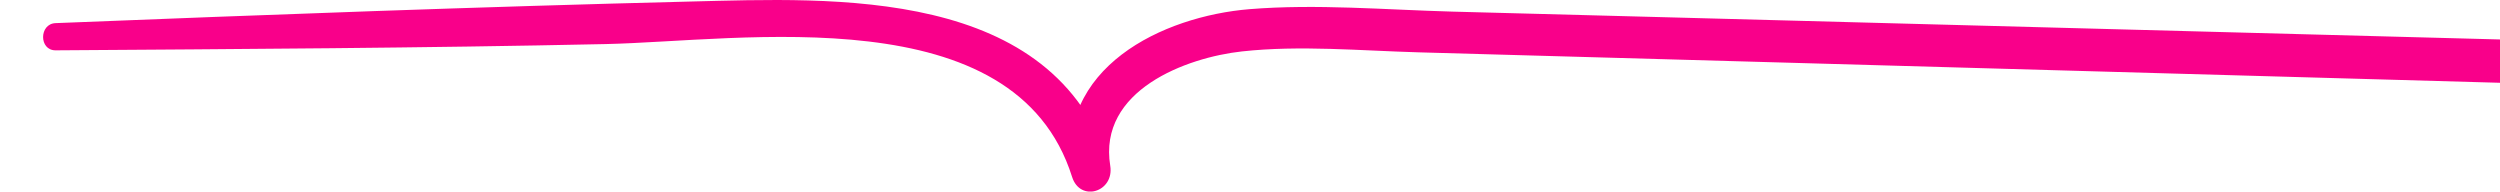 <svg width="248" height="19" viewBox="0 0 248 19" fill="none" xmlns="http://www.w3.org/2000/svg">
<g clip-path="url(#clip0_3285_6010)">
<path d="M5.513 4.993C23.705 4.867 41.889 4.768 60.073 4.372C73.615 4.075 100.69 -0.405 106.349 17.543C107.153 20.098 110.555 19.045 110.136 16.445C108.914 8.951 117.702 5.704 123.199 5.101C128.97 4.471 134.92 5.029 140.708 5.191C152.788 5.524 164.876 5.875 176.956 6.207C201.406 6.9 225.848 7.584 250.298 8.277C252.932 8.349 252.932 4.048 250.298 3.976C221.916 3.221 193.533 2.465 165.15 1.709C158.122 1.52 151.095 1.34 144.076 1.152C137.408 0.972 130.603 0.369 123.952 0.909C115.394 1.61 104.58 6.666 106.349 17.543L110.136 16.445C104.528 -1.358 82.702 -0.198 68.468 0.153C47.472 0.675 26.492 1.457 5.513 2.294C3.871 2.357 3.854 5.002 5.513 4.993Z" fill="#F9008A"/>
</g>
<defs>
<clipPath id="clip0_3285_6010">
<rect width="248" height="19" fill="white"/>
</clipPath>
</defs>
</svg>
